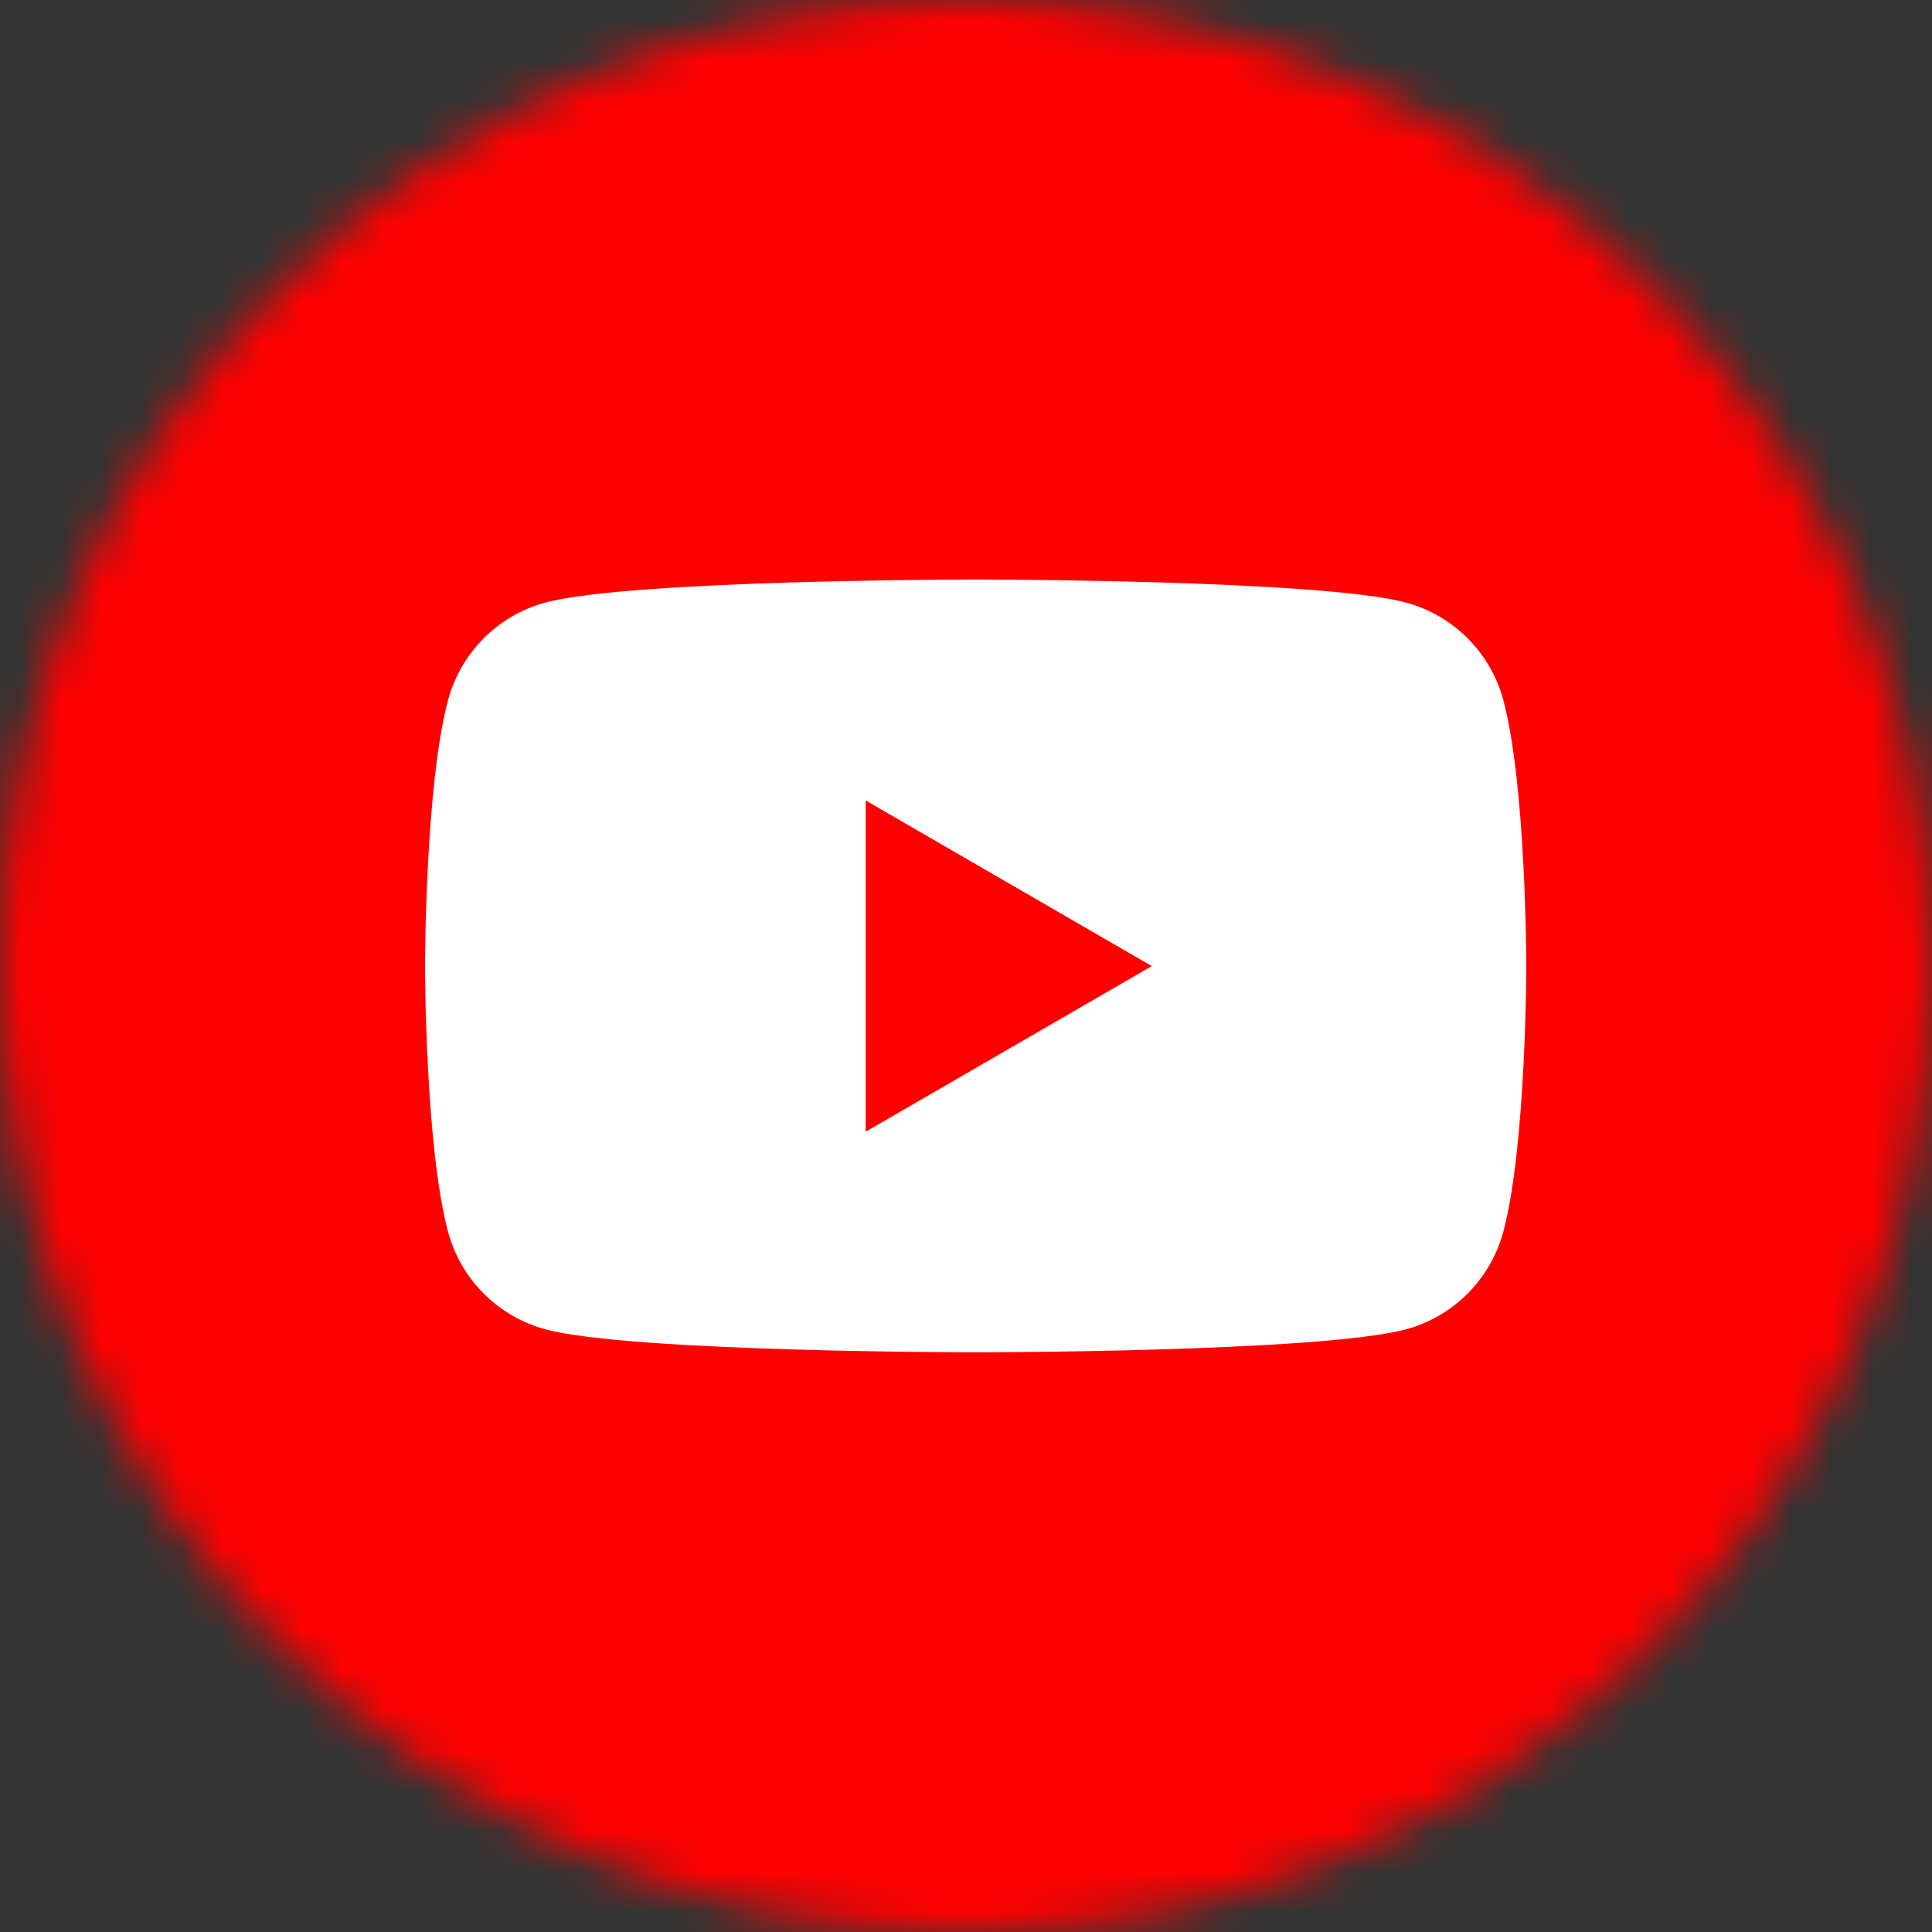 <svg width="48" height="48" viewBox="0 0 48 48" fill="none" xmlns="http://www.w3.org/2000/svg">
<rect x="0" y="0" width="48" height="48" fill="#333333" stroke="none"/>
<g clip-path="url(#clip0_48_4401)">
<mask id="mask0_48_4401" style="mask-type:luminance" maskUnits="userSpaceOnUse" x="0" y="0" width="48" height="48">
<path d="M48 24C48 10.745 37.255 0 24 0C10.745 0 0 10.745 0 24C0 37.255 10.745 48 24 48C37.255 48 48 37.255 48 24Z" fill="white"/>
</mask>
<g mask="url(#mask0_48_4401)">
<path d="M48 0H0V48H48V0Z" fill="#FF0000"/>
<path d="M37.35 17.396C37.037 16.218 36.11 15.289 34.93 14.97C32.798 14.398 24.241 14.398 24.241 14.398C24.241 14.398 15.688 14.398 13.551 14.97C12.376 15.284 11.448 16.214 11.131 17.396C10.56 19.534 10.56 23.998 10.56 23.998C10.56 23.998 10.56 28.462 11.131 30.601C11.444 31.779 12.371 32.708 13.551 33.027C15.688 33.598 24.241 33.598 24.241 33.598C24.241 33.598 32.798 33.598 34.93 33.027C36.105 32.713 37.033 31.783 37.35 30.601C37.92 28.462 37.92 23.998 37.92 23.998C37.92 23.998 37.92 19.534 37.35 17.396Z" fill="white"/>
<path d="M21.508 28.117L28.616 24.002L21.508 19.887V28.117Z" fill="#FF0000"/>
</g>
</g>
<defs>
<clipPath id="clip0_48_4401">
<rect width="48" height="48" fill="white"/>
</clipPath>
</defs>
</svg>
